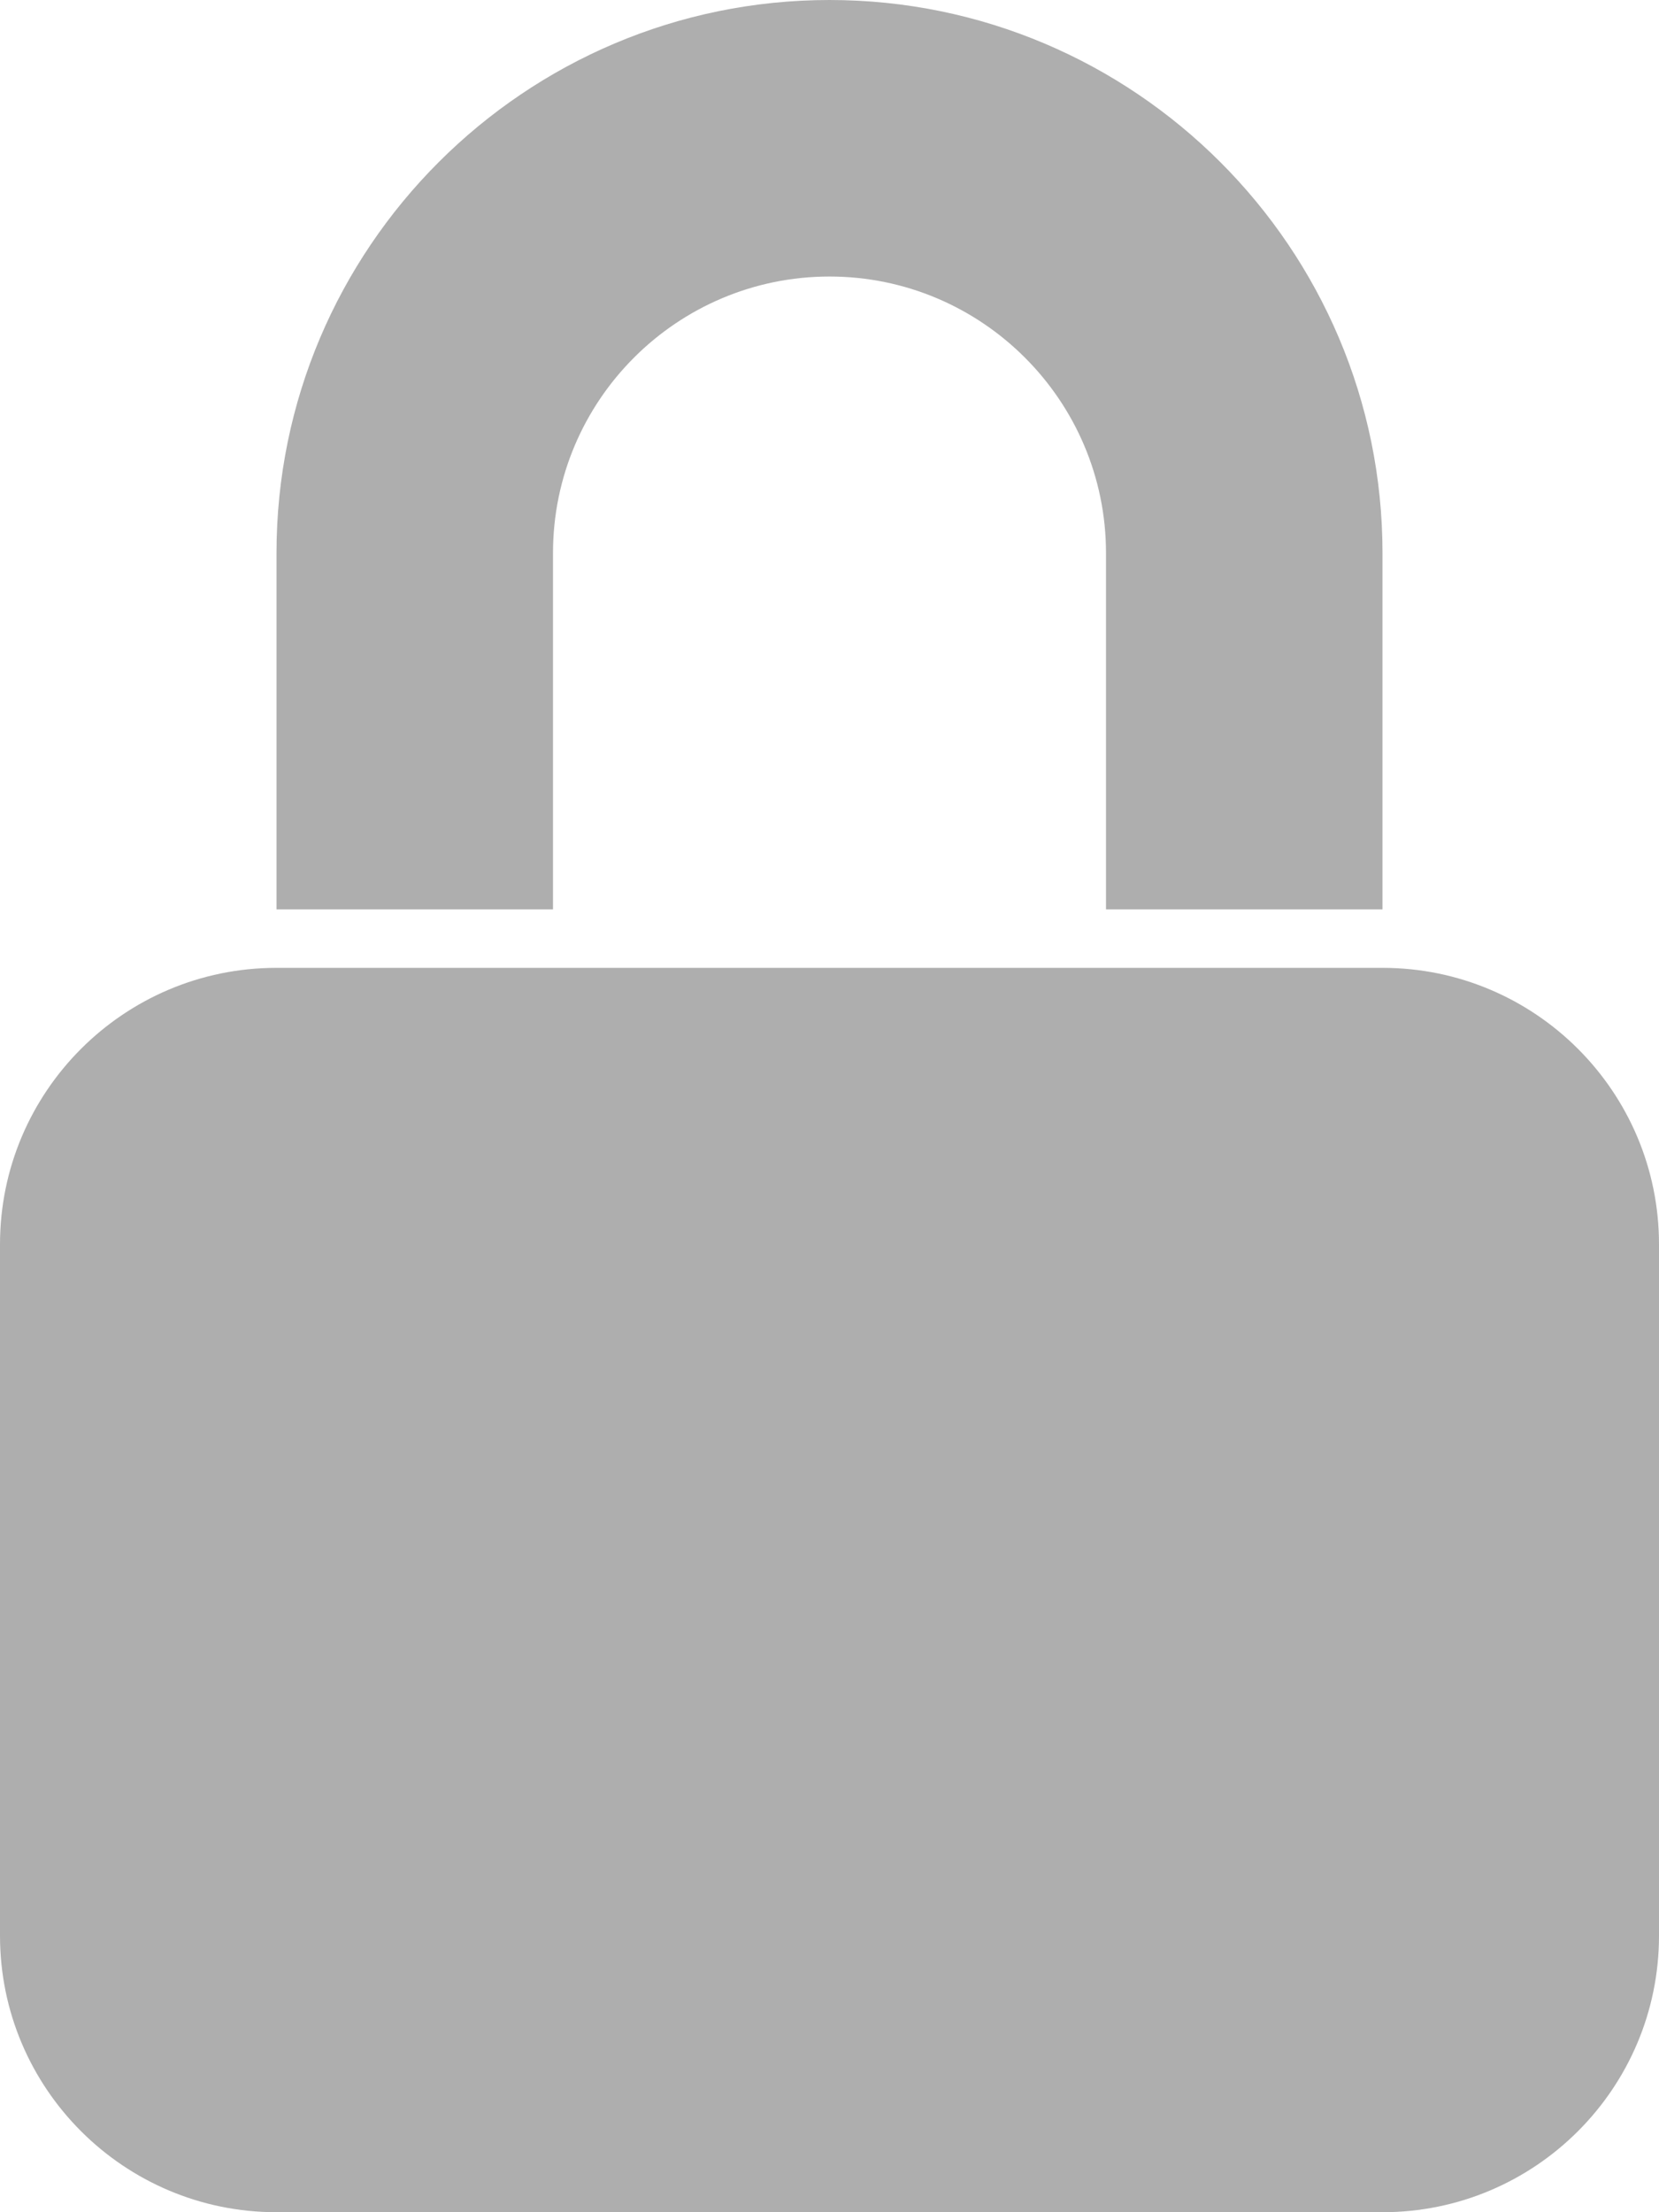 <?xml version="1.0" encoding="utf-8"?><!DOCTYPE svg PUBLIC "-//W3C//DTD SVG 1.1//EN" "http://www.w3.org/Graphics/SVG/1.1/DTD/svg11.dtd"><svg version="1.1" baseProfile="full" xmlns="http://www.w3.org/2000/svg" xmlns:xlink="http://www.w3.org/1999/xlink" xmlns:ev="http://www.w3.org/2001/xml-events"   height="12px"   width="9px" ><path fill="rgb( 174, 174, 174 )" d="M7.5,12 C7.5,12 1.5,12 1.5,12 C0.672,12 0,11.328 0,10.5 C0,10.5 0,6.75 0,6.75 C0,5.922 0.672,5.25 1.5,5.25 C1.5,5.25 7.5,5.25 7.5,5.25 C8.328,5.25 9,5.922 9,6.75 C9,6.75 9,10.5 9,10.5 C9,11.328 8.328,12 7.5,12 ZM6,3 C6,2.173 5.327,1.5 4.5,1.5 C3.673,1.5 3,2.172 3,3 C3,3 3,4.933 3,4.933 C3,4.933 1.5,4.933 1.5,4.933 C1.5,4.933 1.5,3 1.5,3 C1.5,1.346 2.846,0 4.5,0 C6.155,0 7.5,1.346 7.5,3 C7.5,3 7.5,4.933 7.5,4.933 C7.5,4.933 6,4.933 6,4.933 C6,4.933 6,3 6,3 Z "/></svg>